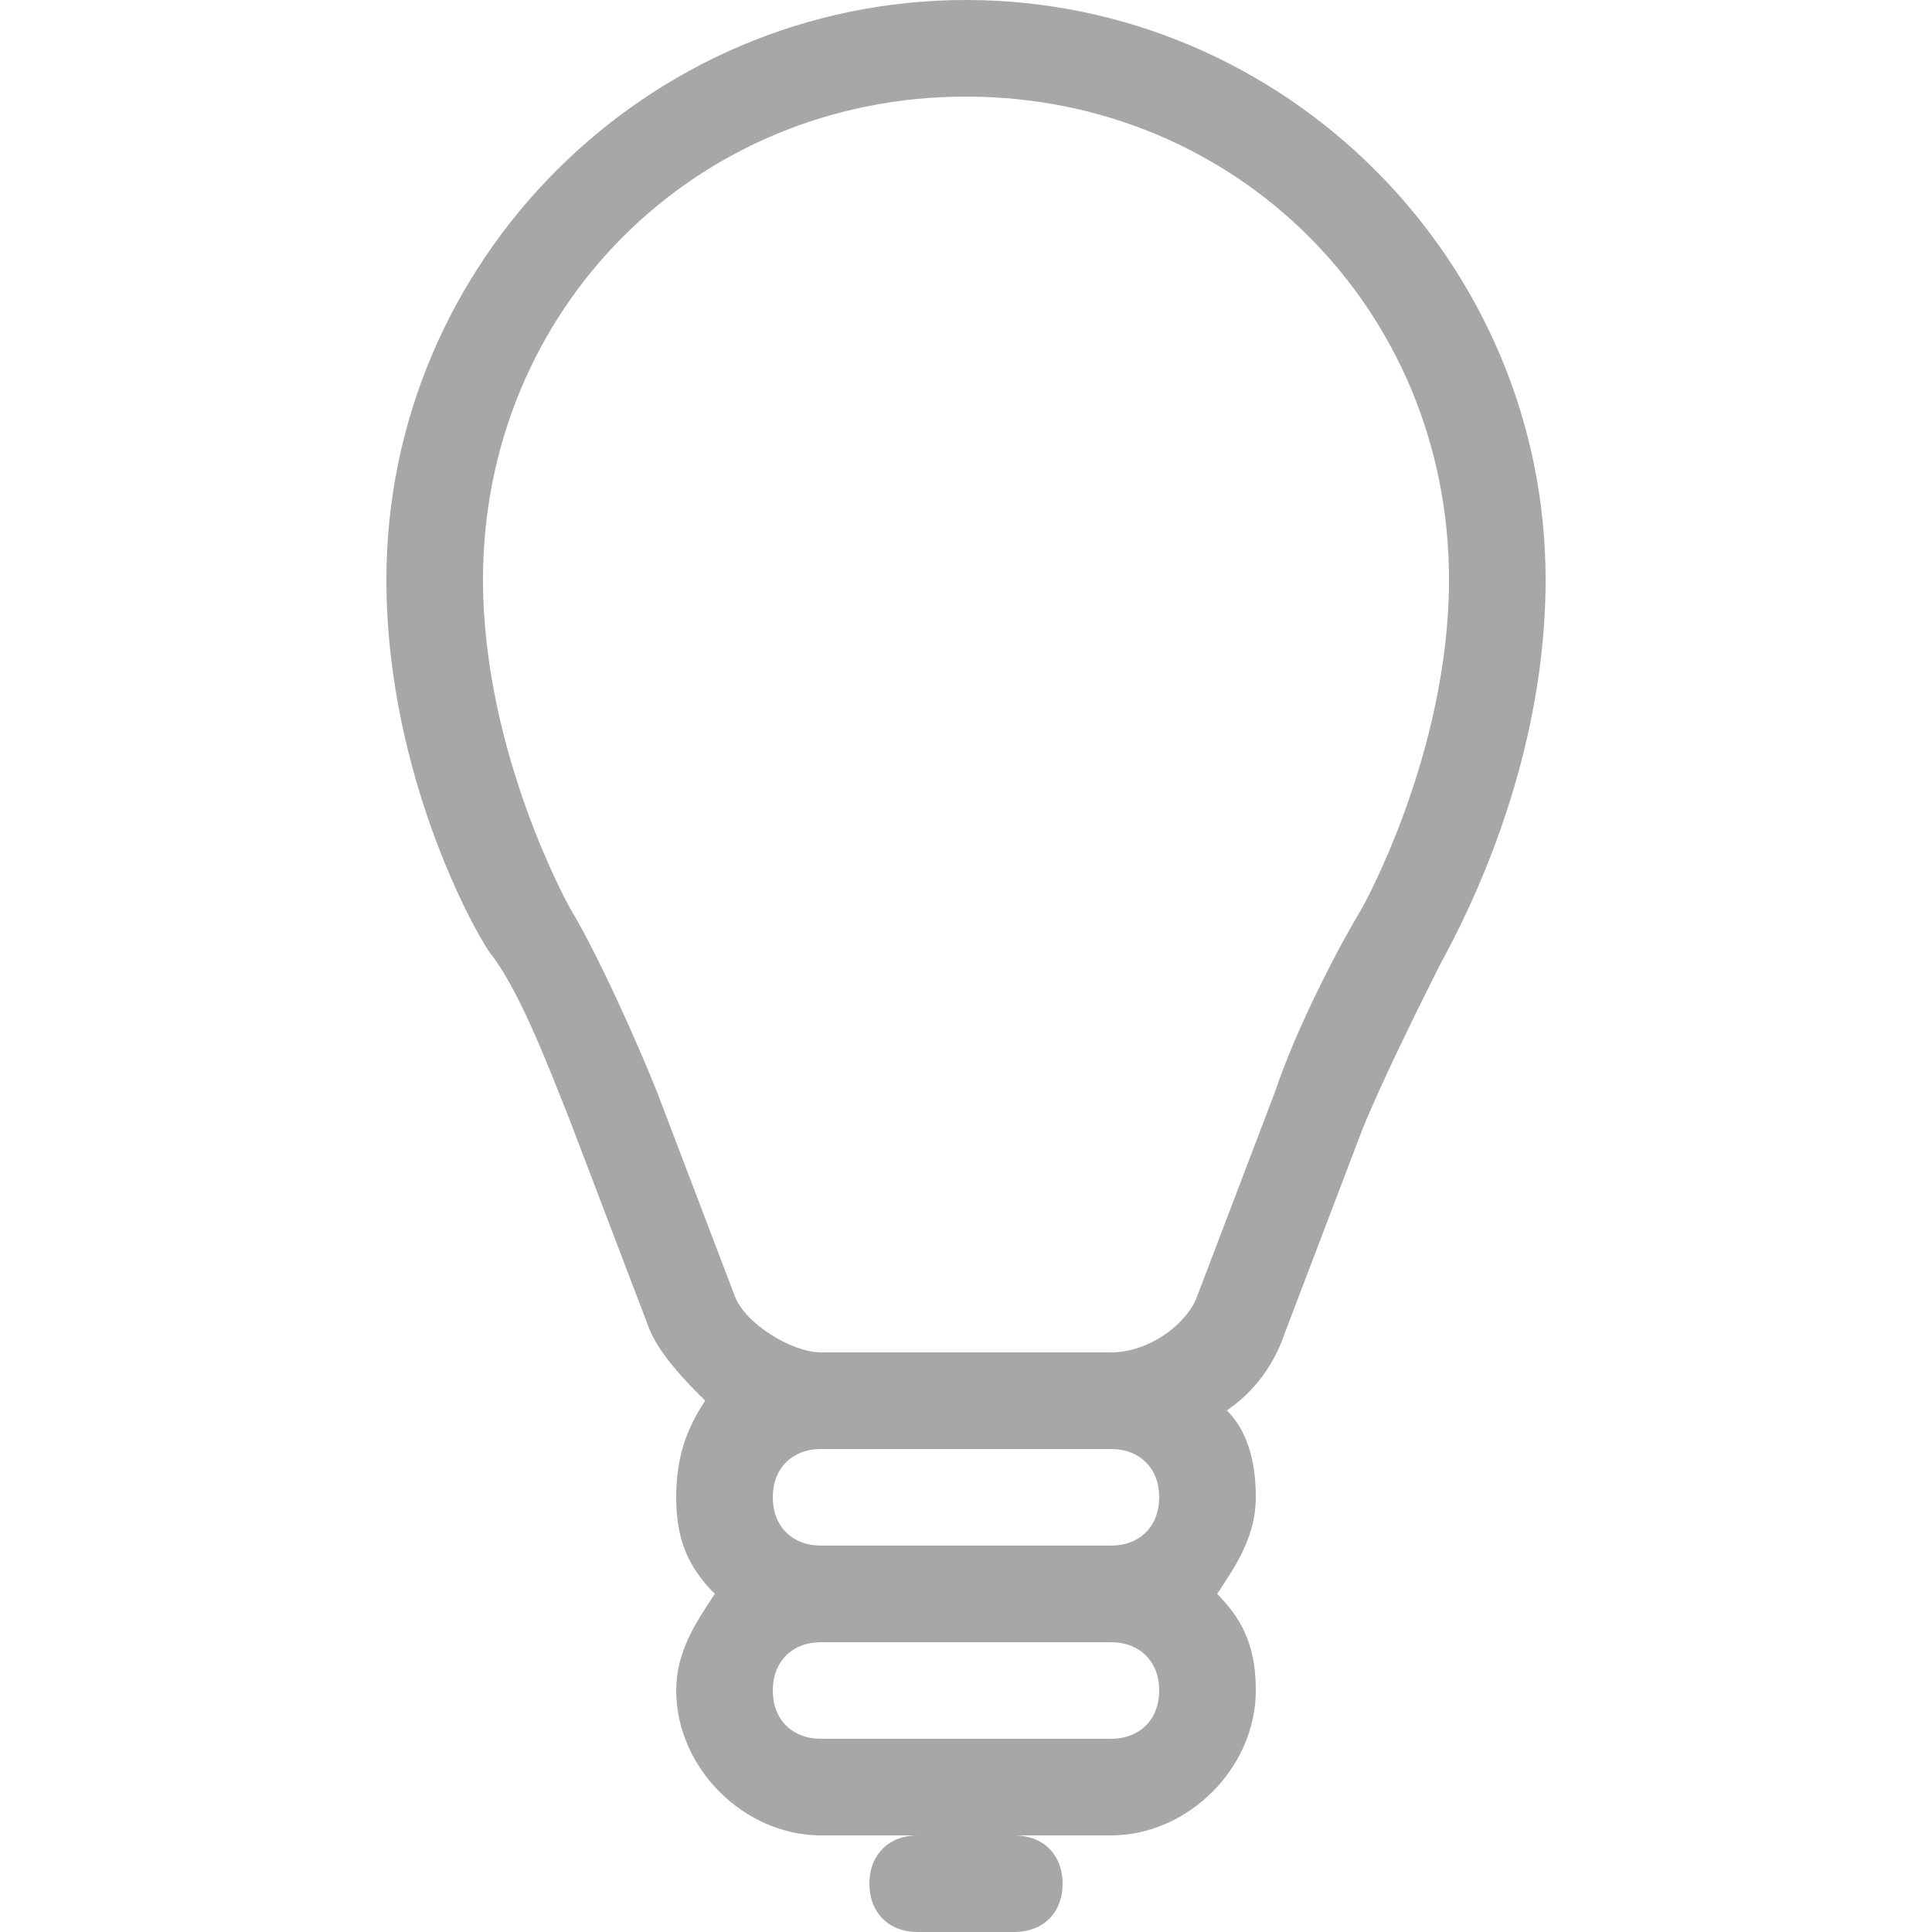 <svg version="1.1" id="Layer_1" xmlns="http://www.w3.org/2000/svg" x="0" y="0" viewBox="0 0 20 20" xml:space="preserve"><style>.st0{fill:#a7a7a7}</style><path class="st0" d="M10.5 20h-1c-.3 0-.5-.2-.5-.5s.2-.5.5-.5h1c.3 0 .5.2.5.5s-.2.5-.5.5zM10 0C6.7 0 4 2.7 4 6c0 2.1 1 3.8 1.1 3.9.3.4.6 1.2.8 1.7l.8 2.1c.1.3.4.6.6.8-.2.3-.3.6-.3 1s.1.7.4 1c-.2.3-.4.6-.4 1 0 .8.7 1.5 1.5 1.5h3c.8 0 1.5-.7 1.5-1.5 0-.4-.1-.7-.4-1 .2-.3.4-.6.4-1s-.1-.7-.3-.9c.3-.2.5-.5.6-.8l.8-2.1c.2-.5.6-1.3.8-1.7.1-.2 1.1-1.9 1.1-4 0-3.3-2.7-6-6-6zm1.5 18h-3c-.3 0-.5-.2-.5-.5s.2-.5.5-.5h3c.3 0 .5.2.5.5s-.2.5-.5.5zm.5-2.5c0 .3-.2.5-.5.5h-3c-.3 0-.5-.2-.5-.5s.2-.5.5-.5h3c.3 0 .5.2.5.5zm2.1-6.1c-.3.5-.7 1.3-.9 1.9l-.8 2.1c-.1.3-.5.6-.9.6h-3c-.3 0-.8-.3-.9-.6l-.8-2.1c-.2-.5-.6-1.4-.9-1.9 0 0-.9-1.6-.9-3.4 0-2.8 2.2-5 5-5s5 2.2 5 5c0 1.8-.9 3.4-.9 3.4z"/></svg>